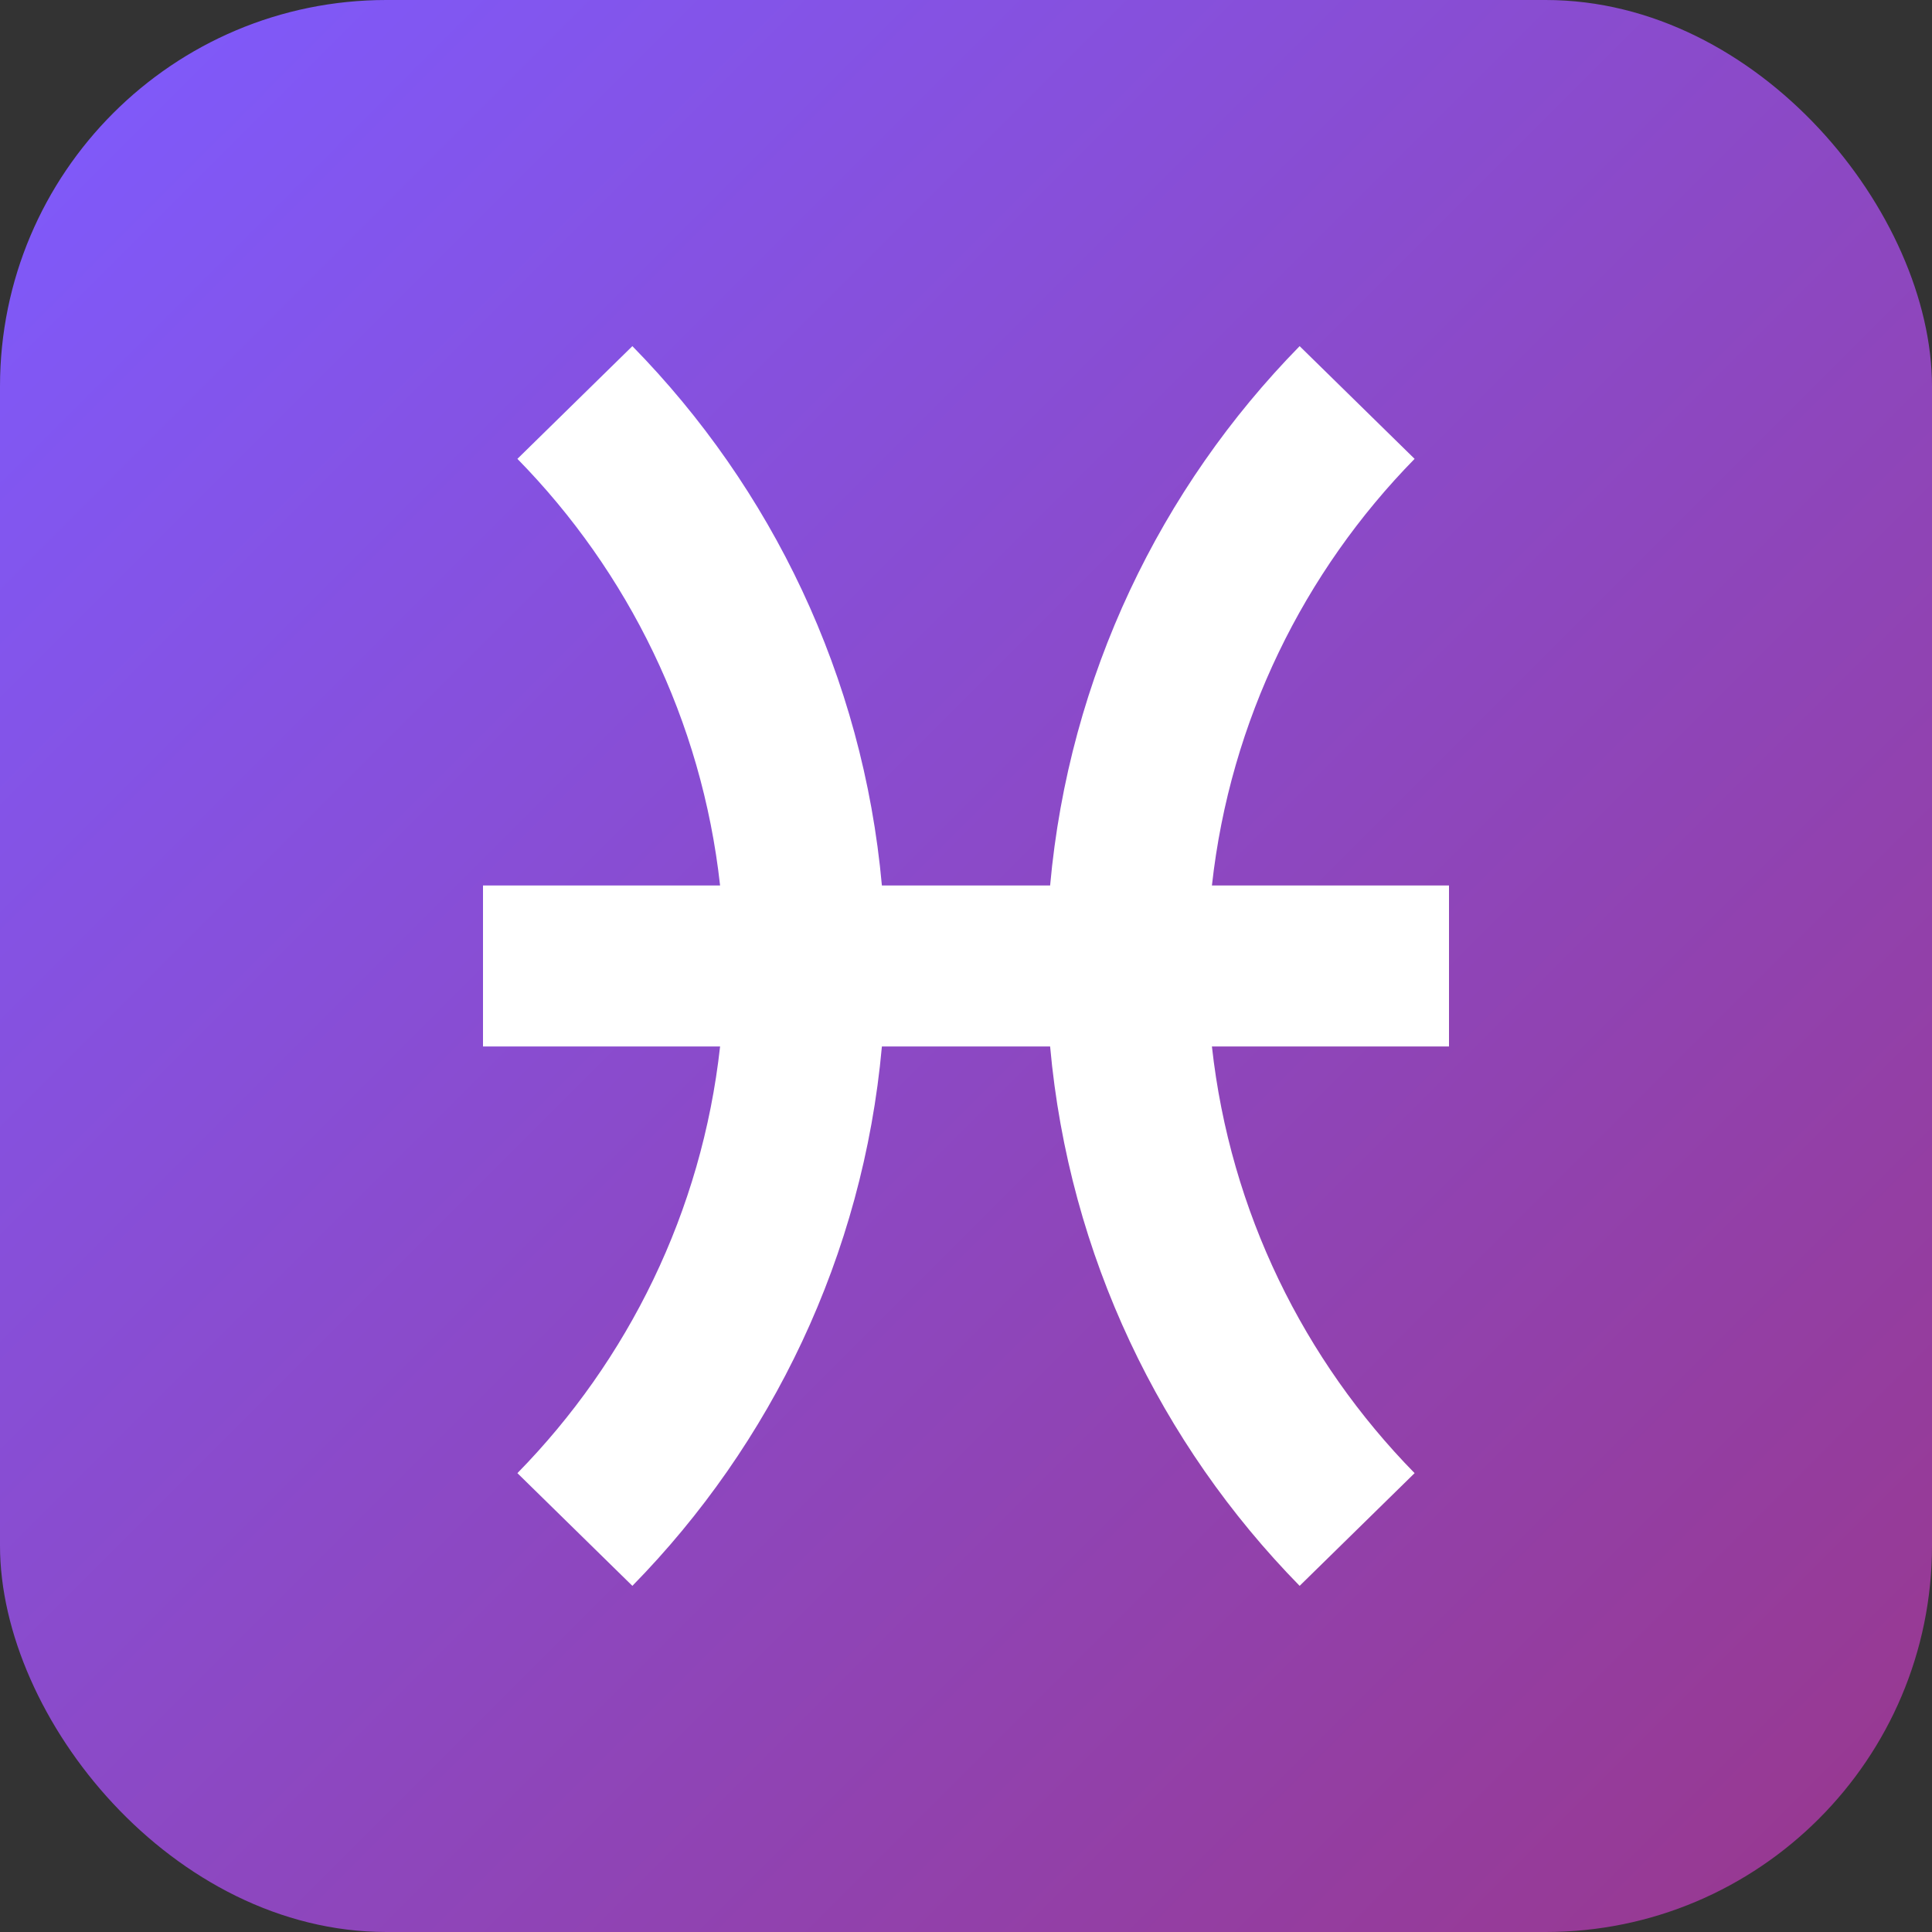 <svg width="1200" height="1200" viewBox="0 0 1200 1200" fill="none" xmlns="http://www.w3.org/2000/svg">
<rect x="0" y="0" width="1200" height="1200" fill="#333333" stroke="none"/>
<rect width="1200" height="1200" rx="240" fill="url(#paint0_linear_126_10)"/>
<path d="M447.258 649.999H300V549.998H447.258C435.914 447.282 390.019 355.029 321.369 285.001L392.779 214.996C479.053 303.002 536.035 420.004 547.758 549.998H652.247C663.97 420.004 720.95 303.002 807.225 214.996L878.635 285.001C809.985 355.029 764.09 447.282 752.745 549.998H900V649.999H752.745C764.09 752.715 809.985 844.97 878.635 914.995L807.225 985C720.95 896.995 663.97 779.995 652.247 649.999H547.758C536.035 779.995 479.053 896.995 392.779 985L321.369 914.995C390.019 844.97 435.914 752.715 447.258 649.999Z" fill="white"/>
<defs>
<linearGradient id="paint0_linear_126_10" x1="1200" y1="1200" x2="0" y2="0" gradientUnits="userSpaceOnUse">
<stop stop-color="#99378C"/>
<stop offset="1" stop-color="#7E5BFF"/>
</linearGradient>
</defs>
</svg>
